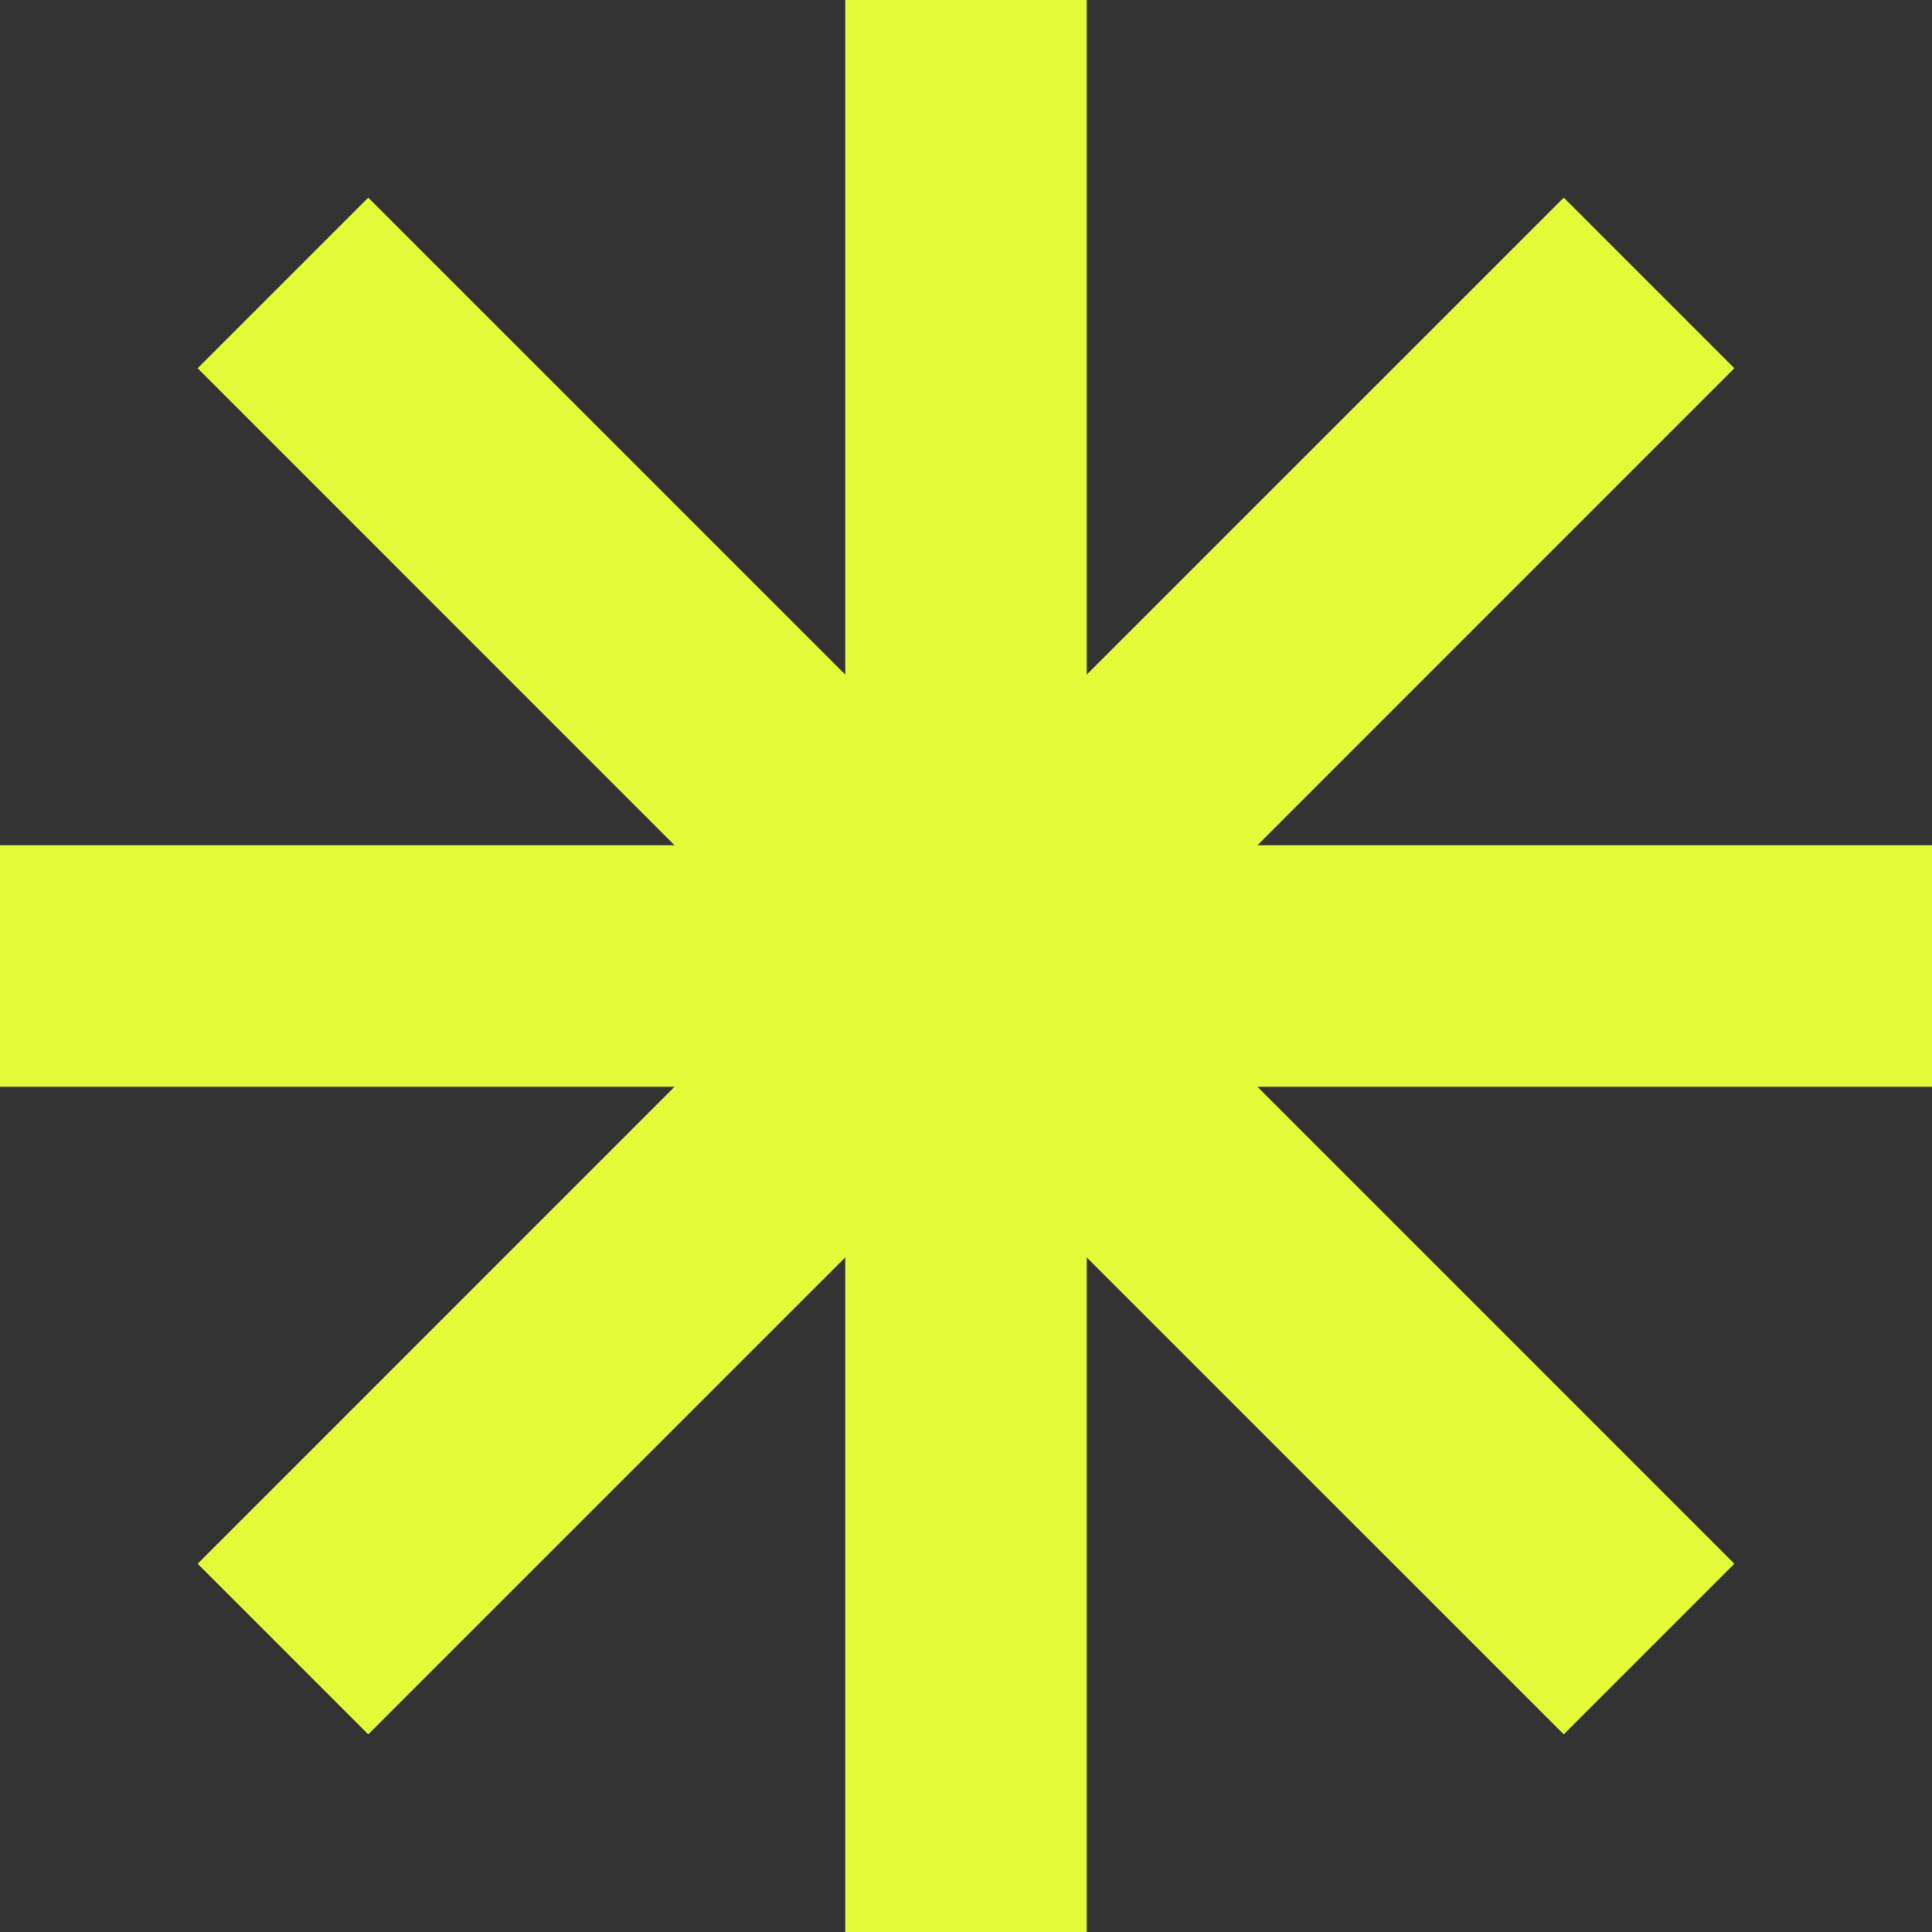<svg width="20" height="20" viewBox="0 0 20 20" fill="none" xmlns="http://www.w3.org/2000/svg">
<rect x="0" y="0" width="20" height="20" fill="#333333" stroke="none"/>
<path d="M20 8.75H13.017L17.954 3.812L16.188 2.046L11.25 6.983V0H8.75V6.983L3.812 2.046L2.046 3.812L6.983 8.75H0V11.25H6.983L2.046 16.188L3.812 17.954L8.75 13.017V20H11.25V13.017L16.188 17.954L17.954 16.188L13.017 11.25H20V8.75Z" fill="#E3FA38"/>
</svg>
